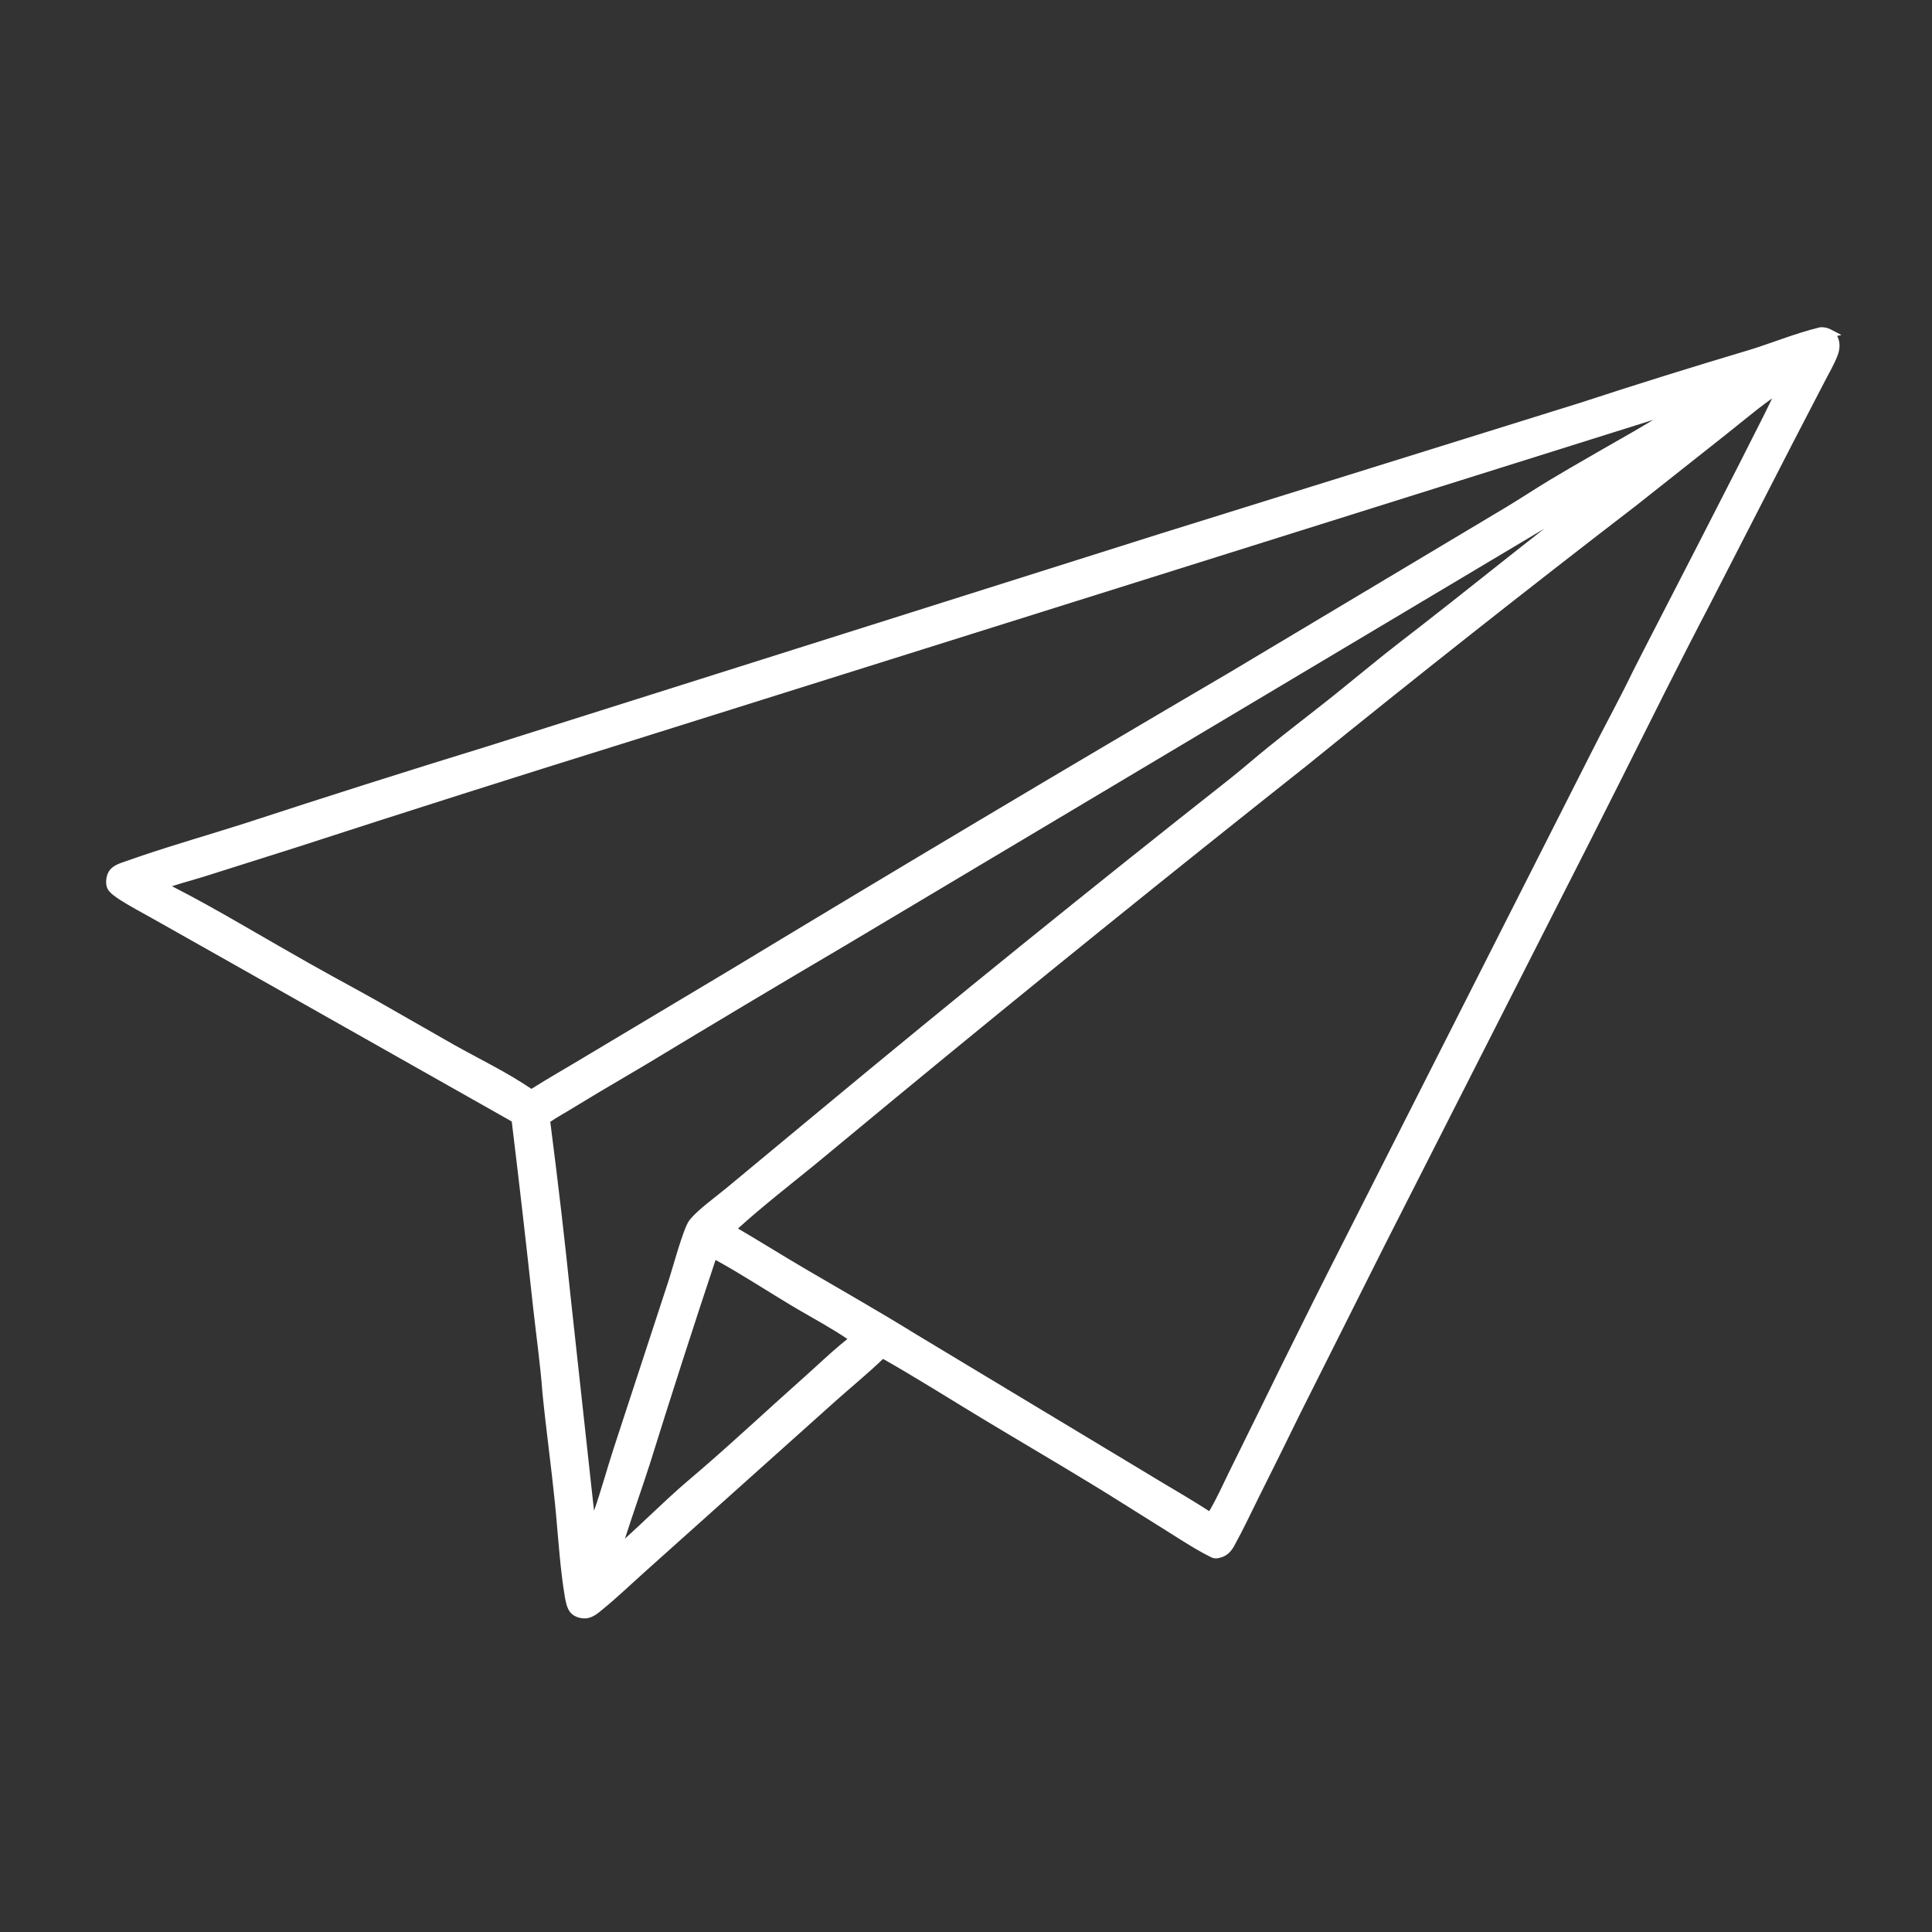 <svg xmlns="http://www.w3.org/2000/svg" fill="none" viewBox="0 0 175 175" height="175" width="175">
<rect x="0" y="0" width="175" height="175" fill="#333333" stroke="none"/>
<path fill="white" d="M164.919 30.043C165.147 30.023 165.408 30.076 165.61 30.181H165.608C165.902 30.338 166.091 30.594 166.169 30.914C166.267 31.274 166.214 31.672 166.084 32.019C165.764 32.882 165.243 33.733 164.825 34.557C163.892 36.368 162.953 38.179 162.007 39.99L154.505 54.601C150.826 61.637 147.336 68.785 143.741 75.867L125.117 112.51L117.479 127.728C116.226 130.291 114.96 132.848 113.682 135.398C112.951 136.863 112.253 138.367 111.464 139.793C111.223 140.238 110.929 140.585 110.42 140.709C110.231 140.761 110.081 140.787 109.892 140.702C108.594 140.068 107.348 139.244 106.128 138.479L100.609 135.02C96.819 132.678 92.957 130.428 89.141 128.126C86.075 126.275 83.041 124.346 79.923 122.594C78.52 123.967 76.994 125.203 75.533 126.504L67.072 134.077L58.298 141.938C56.961 143.128 55.662 144.384 54.279 145.509C53.921 145.803 53.542 146.136 53.066 146.188C52.714 146.221 52.263 146.103 52.009 145.842C51.728 145.56 51.618 144.939 51.553 144.554C51.09 141.774 50.946 138.864 50.659 136.059C50.32 132.736 49.856 129.428 49.53 126.105C49.335 123.503 48.963 120.9 48.676 118.304C48.063 112.64 47.417 106.983 46.726 101.332L20.24 86.363L14.037 82.864C13.059 82.308 12.04 81.786 11.095 81.178C10.782 80.975 10.156 80.576 10.058 80.223C9.96 79.902 10.025 79.445 10.194 79.15C10.455 78.712 11.094 78.541 11.558 78.378C15.106 77.116 18.733 76.096 22.321 74.951C29.634 72.558 36.966 70.23 44.325 67.967L105.242 48.714L143.242 36.871C148.311 35.21 153.405 33.62 158.52 32.097C160.659 31.443 162.74 30.566 164.919 30.043ZM64.586 113.543C62.486 119.847 60.443 126.177 58.467 132.521C57.593 135.228 56.62 137.903 55.792 140.63C58.101 138.629 60.234 136.431 62.557 134.443C66.144 131.416 69.576 128.179 73.086 125.06C74.508 123.797 75.918 122.405 77.438 121.267C75.663 120.004 73.666 118.977 71.794 117.853C69.406 116.42 67.038 114.851 64.586 113.543ZM76.427 85.26C70.36 88.83 64.319 92.44 58.299 96.082L53.869 98.698L51.664 100.032C50.914 100.497 50.124 100.909 49.413 101.426C50.111 106.814 50.744 112.216 51.299 117.624L53.197 134.993C53.334 136.177 53.465 137.361 53.582 138.551C54.541 136.269 55.186 133.705 55.956 131.338L60.973 116.022C61.286 115.061 62.258 111.464 62.747 110.797C63.386 109.934 65.186 108.645 66.067 107.906L74.425 100.975C86.715 90.766 99.136 80.721 111.681 70.833C112.848 69.904 113.97 68.916 115.138 67.975C117.134 66.359 119.189 64.803 121.198 63.194C123.214 61.579 125.178 59.925 127.227 58.349C131.715 54.902 136.105 51.331 140.573 47.852C141.141 47.414 144.761 44.773 144.925 44.445L144.896 44.432L76.427 85.26ZM161.29 35.08C159.542 36.185 157.963 37.558 156.346 38.84L147.989 45.452C137.95 53.169 128.007 61.017 118.171 68.994C105.691 78.876 93.309 88.875 81.026 99.005L73.459 105.264C71.019 107.245 68.482 109.214 66.173 111.346C68.404 112.647 70.589 114.02 72.82 115.328C76.134 117.27 79.481 119.167 82.742 121.188L103.193 133.502C105.34 134.823 107.558 136.059 109.658 137.438C110.454 136.19 111.067 134.771 111.72 133.443L114.629 127.544C117.114 122.456 119.639 117.381 122.209 112.333L144.351 68.634C145.57 66.182 146.894 63.801 148.095 61.336C148.114 61.297 148.134 61.258 148.153 61.212L148.323 60.871C149.191 59.144 151.702 54.285 154.292 49.25L155.186 47.504C157.051 43.868 158.865 40.317 160.046 37.956L160.326 37.388C160.99 36.043 161.395 35.193 161.39 35.105L161.29 35.08ZM56.673 66.85C46.653 69.969 36.653 73.147 26.671 76.391L18.529 78.968C17.218 79.38 15.842 79.719 14.557 80.21C16.957 81.4 19.306 82.714 21.635 84.061L25.132 86.076L26.873 87.07C29.202 88.417 31.57 89.666 33.912 90.981L40.944 94.996C43.319 96.324 45.889 97.553 48.127 99.109C49.771 98.056 51.467 97.102 53.137 96.095L66.458 88.13C81.449 79.059 96.498 70.094 111.613 61.232L136.618 46.289C137.929 45.498 139.214 44.648 140.525 43.856C143.05 42.339 145.62 40.894 148.171 39.429C149.717 38.539 151.25 37.539 152.849 36.768L152.907 36.676L152.79 36.656L56.673 66.85Z"></path>
<path fill="white" d="M164.887 29.644C165.191 29.618 165.527 29.687 165.796 29.826L166.801 30.345L166.407 30.426C166.474 30.548 166.526 30.679 166.56 30.819C166.682 31.278 166.611 31.76 166.461 32.158L166.462 32.159C166.132 33.049 165.58 33.956 165.184 34.737L165.183 34.74C164.25 36.552 163.31 38.364 162.364 40.176L154.864 54.784L154.862 54.787C152.103 60.062 149.453 65.396 146.783 70.724L144.1 76.049L125.476 112.692L117.838 127.907C116.586 130.47 115.32 133.028 114.041 135.579C113.318 137.028 112.611 138.55 111.817 139.984L111.818 139.985C111.555 140.469 111.19 140.927 110.529 141.093L110.53 141.094C110.316 141.153 110.05 141.211 109.729 141.067L109.717 141.062C108.725 140.577 107.763 139.983 106.834 139.397L105.916 138.818L100.401 135.361L98.977 134.486C95.649 132.457 92.282 130.488 88.936 128.469C85.944 126.663 83.006 124.799 79.986 123.089C78.634 124.388 77.169 125.586 75.801 126.804L75.8 126.803L58.567 142.237L58.566 142.238C57.246 143.412 55.925 144.688 54.534 145.82C54.208 146.087 53.73 146.519 53.112 146.587H53.105C52.666 146.628 52.084 146.491 51.724 146.122C51.513 145.908 51.392 145.602 51.318 145.351C51.279 145.219 51.248 145.085 51.222 144.96L51.16 144.621C50.752 142.175 50.587 139.61 50.363 137.148L50.262 136.1C50.093 134.443 49.894 132.789 49.695 131.13C49.496 129.473 49.297 127.811 49.133 126.145V126.135C48.938 123.541 48.569 120.961 48.28 118.347C47.674 112.753 47.035 107.163 46.353 101.582L20.045 86.712L13.842 83.213L13.841 83.213C12.883 82.668 11.838 82.13 10.88 81.514L10.879 81.513C10.726 81.414 10.472 81.252 10.245 81.067C10.13 80.974 10.013 80.868 9.914 80.754C9.821 80.645 9.725 80.503 9.677 80.338L9.676 80.339L9.675 80.335L9.673 80.33L9.674 80.329C9.607 80.103 9.6 79.853 9.63 79.625C9.661 79.392 9.733 79.152 9.849 78.951L9.852 78.946L9.929 78.831C10.12 78.577 10.389 78.413 10.631 78.299C10.905 78.171 11.217 78.074 11.425 78.001L12.763 77.538C15.893 76.478 19.079 75.567 22.201 74.571C29.516 72.177 36.849 69.848 44.209 67.585L105.123 48.333H105.125L143.124 36.489C148.194 34.828 153.29 33.237 158.405 31.713L159.198 31.462C159.988 31.201 160.775 30.92 161.576 30.643C162.638 30.276 163.718 29.92 164.828 29.654L164.857 29.647L164.887 29.644ZM164.976 30.442C163.92 30.698 162.883 31.039 161.838 31.4C160.786 31.764 159.717 32.15 158.638 32.48L158.636 32.481C153.525 34.004 148.433 35.592 143.368 37.252L143.363 37.254L105.364 49.097L105.363 49.096L44.448 68.349L44.445 68.35C37.088 70.612 29.758 72.94 22.448 75.333L22.445 75.334C19.289 76.34 16.135 77.241 13.024 78.294L11.694 78.755C11.438 78.846 11.199 78.918 10.973 79.024C10.75 79.129 10.61 79.238 10.54 79.355C10.488 79.448 10.444 79.582 10.424 79.729C10.409 79.842 10.412 79.947 10.425 80.03L10.443 80.106L10.446 80.116L10.462 80.15C10.474 80.169 10.493 80.196 10.523 80.231C10.579 80.296 10.656 80.37 10.749 80.446C10.937 80.598 11.152 80.737 11.312 80.84C12.245 81.441 13.236 81.948 14.234 82.515L46.924 100.984L47.1 101.084L47.124 101.284C47.816 106.936 48.462 112.595 49.076 118.259L49.302 120.202C49.536 122.148 49.784 124.111 49.931 126.067L50.059 127.309C50.192 128.55 50.34 129.791 50.49 131.035C50.688 132.691 50.889 134.353 51.059 136.018L51.163 137.083C51.39 139.569 51.547 142.069 51.95 144.487L52.006 144.797C52.028 144.906 52.055 145.017 52.086 145.124C52.136 145.292 52.191 145.414 52.243 145.494L52.294 145.559L52.298 145.562C52.446 145.714 52.76 145.813 53.024 145.791L53.146 145.768C53.427 145.695 53.684 145.48 54.027 145.199L54.028 145.198L54.539 144.773C55.723 143.771 56.847 142.694 58.033 141.639L66.806 133.779L75.267 126.206L76.381 125.232C77.493 124.271 78.598 123.332 79.644 122.308L79.86 122.097L80.121 122.245C83.247 124.001 86.295 125.94 89.35 127.784L92.215 129.501C94.61 130.928 97.015 132.352 99.396 133.803L100.821 134.679L100.824 134.68L108.19 139.297C108.805 139.672 109.425 140.027 110.058 140.336L110.108 140.353C110.122 140.356 110.134 140.356 110.146 140.356C110.18 140.355 110.226 140.348 110.315 140.323L110.327 140.319L110.452 140.281C110.73 140.174 110.923 139.954 111.114 139.602L111.115 139.599L111.406 139.066C112.073 137.813 112.679 136.513 113.325 135.219L113.326 135.218L115.233 131.39C115.865 130.113 116.495 128.833 117.12 127.552L117.122 127.548L124.761 112.33L124.762 112.328L143.386 75.686L146.065 70.368C148.29 65.928 150.506 61.476 152.78 57.06L154.152 54.415L161.653 39.808L161.654 39.805L163.067 37.088C163.536 36.183 164.005 35.279 164.471 34.374C164.91 33.508 165.401 32.714 165.71 31.88L165.711 31.878L165.779 31.657C165.822 31.471 165.834 31.285 165.806 31.117L165.785 31.019L165.782 31.008C165.729 30.793 165.608 30.634 165.42 30.534L165.409 30.527C165.282 30.466 165.117 30.434 164.976 30.442ZM64.776 113.189C67.239 114.503 69.637 116.09 72.002 117.509L72.701 117.922C74.348 118.882 76.105 119.826 77.671 120.94L78.118 121.257L77.679 121.587C76.552 122.431 75.495 123.41 74.427 124.387L73.354 125.359C69.857 128.467 66.409 131.719 62.817 134.751C61.665 135.737 60.559 136.776 59.447 137.824C58.336 138.87 57.218 139.926 56.056 140.933L55.007 141.841L55.41 140.514C56.239 137.788 57.221 135.081 58.087 132.398C60.064 126.054 62.107 119.722 64.207 113.417L64.358 112.966L64.776 113.189ZM64.816 114.126C62.77 120.276 60.779 126.452 58.851 132.64L58.85 132.644C58.117 134.913 57.33 137.121 56.609 139.368C57.378 138.67 58.136 137.958 58.897 137.241C60.008 136.193 61.129 135.14 62.298 134.139L62.301 134.138L63.637 132.995C66.74 130.309 69.739 127.5 72.822 124.76L73.88 123.802C74.811 122.95 75.765 122.069 76.758 121.285C75.342 120.326 73.818 119.501 72.305 118.62L71.589 118.196C69.318 116.833 67.107 115.379 64.816 114.126ZM145.074 44.072L145.101 44.084L145.465 44.261L145.285 44.625C145.245 44.704 145.182 44.772 145.147 44.809C145.102 44.857 145.046 44.909 144.985 44.964C144.861 45.076 144.697 45.214 144.509 45.366C144.133 45.67 143.643 46.048 143.144 46.426C142.135 47.192 141.106 47.949 140.82 48.169C136.922 51.204 133.059 54.328 129.15 57.369L127.472 58.667C125.427 60.24 123.477 61.883 121.451 63.507C119.418 65.135 117.399 66.663 115.392 68.287C114.812 68.754 114.243 69.234 113.669 69.715C113.097 70.196 112.52 70.678 111.931 71.146L111.93 71.147C100.956 79.797 90.076 88.568 79.296 97.463L66.326 108.215L66.325 108.214C65.891 108.578 65.185 109.115 64.573 109.615C63.929 110.14 63.358 110.648 63.072 111.033L63.073 111.034C62.989 111.148 62.853 111.444 62.685 111.899C62.524 112.335 62.35 112.87 62.179 113.419C61.844 114.495 61.51 115.67 61.355 116.146L56.339 131.462C55.582 133.792 54.919 136.405 53.953 138.707L53.185 138.59C53.068 137.403 52.938 136.222 52.801 135.04V135.038L50.902 117.668V117.665C50.348 112.26 49.715 106.862 49.018 101.477L48.988 101.242L49.18 101.102C49.905 100.575 50.741 100.134 51.455 99.692L51.458 99.69L53.663 98.356L53.667 98.354L58.096 95.737C64.116 92.094 70.158 88.485 76.225 84.915L144.693 44.087L144.878 43.977L145.074 44.072ZM161.39 34.692L161.49 34.716L161.768 34.788L161.791 35.075L161.787 35.172C161.784 35.199 161.779 35.218 161.777 35.226C161.77 35.254 161.761 35.281 161.753 35.303C161.737 35.349 161.716 35.404 161.691 35.463C161.64 35.584 161.566 35.746 161.474 35.943C161.381 36.141 161.268 36.378 161.136 36.65L160.408 38.134L160.407 38.136C159.816 39.318 159.066 40.796 158.232 42.434L154.651 49.433C152.061 54.469 149.55 59.324 148.683 61.049L148.684 61.05L148.513 61.391C148.492 61.438 148.472 61.478 148.455 61.51L148.456 61.511C147.853 62.75 147.22 63.967 146.586 65.176C145.952 66.388 145.318 67.592 144.71 68.813L144.709 68.816L122.569 112.514C120 117.561 117.475 122.634 114.991 127.72L112.08 133.619L112.081 133.62C111.441 134.923 110.809 136.381 109.997 137.655L109.78 137.997L109.44 137.774C107.344 136.397 105.156 135.18 102.988 133.845L82.537 121.531L82.533 121.529C80.905 120.52 79.257 119.543 77.601 118.575L72.62 115.674C71.501 115.019 70.394 114.346 69.29 113.677C68.186 113.008 67.085 112.34 65.973 111.691L65.504 111.419L65.903 111.05C68.223 108.908 70.777 106.928 73.206 104.955L80.773 98.697L85.385 94.902C96.156 86.065 107.003 77.328 117.924 68.68C127.761 60.703 137.702 52.854 147.742 45.137L156.099 38.526L157.301 37.558C158.511 36.578 159.749 35.582 161.078 34.742L161.224 34.65L161.39 34.692ZM160.519 36.084C159.594 36.739 158.705 37.452 157.811 38.176L156.595 39.154L148.239 45.766L148.235 45.769C138.198 53.484 128.258 61.33 118.424 69.305L118.421 69.308C105.944 79.188 93.564 89.186 81.284 99.314L81.283 99.313L73.716 105.573L73.713 105.575C71.405 107.45 69.034 109.297 66.846 111.278C67.805 111.843 68.757 112.417 69.705 112.992C70.81 113.662 71.911 114.331 73.024 114.983L78.004 117.883C79.665 118.854 81.322 119.835 82.955 120.847L103.402 133.16L103.405 133.162L105.016 134.134C106.523 135.032 108.058 135.928 109.531 136.879C110.21 135.744 110.759 134.494 111.362 133.267L111.363 133.266L114.271 127.369L116.143 123.553C118.023 119.742 119.925 115.94 121.854 112.152L143.994 68.453C144.606 67.223 145.245 66.012 145.877 64.804C146.511 63.594 147.138 62.387 147.736 61.161L147.738 61.157L147.786 61.054L147.796 61.033L147.967 60.693L148.903 58.854C150.097 56.521 151.996 52.843 153.938 49.068L154.831 47.322L157.518 42.07C158.352 40.434 159.1 38.956 159.69 37.777L159.969 37.211L160.416 36.299C160.452 36.225 160.486 36.153 160.519 36.084ZM76.633 85.604L76.631 85.605C70.566 89.175 64.527 92.784 58.508 96.425L58.504 96.427L54.078 99.041L54.078 99.042L51.876 100.373L51.877 100.374C51.163 100.816 50.484 101.173 49.843 101.615C50.529 106.926 51.152 112.25 51.699 117.581L53.597 134.948L53.796 136.726C53.8 136.764 53.804 136.803 53.808 136.84C54.453 135.011 54.971 133.08 55.578 131.214L55.578 131.213L60.593 115.898L60.931 114.78C61.072 114.302 61.238 113.744 61.413 113.18C61.586 112.627 61.766 112.076 61.934 111.621C62.095 111.184 62.265 110.78 62.426 110.56L62.427 110.559L62.573 110.376C62.943 109.94 63.51 109.449 64.066 108.996C64.733 108.451 65.366 107.975 65.813 107.6L65.815 107.598L74.17 100.666C86.463 90.455 98.886 80.408 111.433 70.519L112.296 69.818C112.582 69.581 112.868 69.342 113.154 69.102C113.725 68.622 114.301 68.136 114.889 67.663C116.874 66.057 118.964 64.472 120.95 62.882L123.949 60.446C124.95 59.631 125.958 58.82 126.984 58.031L128.662 56.733C132.415 53.815 136.102 50.836 139.863 47.9L76.633 85.604ZM152.859 36.261L152.976 36.281L153.573 36.382L153.246 36.892L153.188 36.984L153.126 37.079L153.025 37.127C151.839 37.7 150.7 38.395 149.541 39.088L148.372 39.777C145.818 41.244 143.254 42.684 140.734 44.199L140.735 44.2C140.083 44.593 139.437 45.001 138.787 45.412C138.463 45.617 138.138 45.823 137.812 46.027L136.827 46.631L136.825 46.632L111.82 61.577L111.818 61.579C96.704 70.439 81.656 79.404 66.667 88.473L66.665 88.474L53.345 96.438L53.344 96.437C51.66 97.453 49.984 98.398 48.345 99.448L48.12 99.591L47.9 99.439C45.683 97.897 43.156 96.691 40.75 95.346L40.747 95.344L33.715 91.329C31.39 90.024 29.003 88.764 26.676 87.418L24.935 86.424L24.934 86.423L21.437 84.41L21.436 84.409C19.11 83.063 16.769 81.754 14.38 80.569L13.561 80.163L14.415 79.837C15.713 79.341 17.134 78.986 18.41 78.585L26.552 76.009C34.038 73.576 41.536 71.181 49.043 68.819L152.672 36.274L152.764 36.245L152.859 36.261ZM56.794 67.232L56.793 67.233C46.775 70.352 36.776 73.529 26.796 76.772L26.793 76.773L18.652 79.349C17.612 79.676 16.58 79.946 15.579 80.275C17.698 81.356 19.779 82.524 21.838 83.715L25.333 85.729L27.074 86.722L27.076 86.723L27.951 87.224C29.409 88.051 30.874 88.844 32.344 89.652L34.11 90.632L34.113 90.633L41.141 94.647C43.408 95.915 45.929 97.13 48.136 98.63C49.716 97.63 51.352 96.706 52.932 95.752L52.933 95.751L66.254 87.787C81.246 78.716 96.296 69.749 111.412 60.887L136.414 45.946C137.065 45.553 137.711 45.145 138.361 44.735C139.009 44.325 139.661 43.911 140.321 43.513L142.226 42.385C144.137 41.268 146.064 40.178 147.974 39.082L149.121 38.405C149.329 38.281 149.538 38.157 149.747 38.032L56.794 67.232Z"></path>
</svg>
